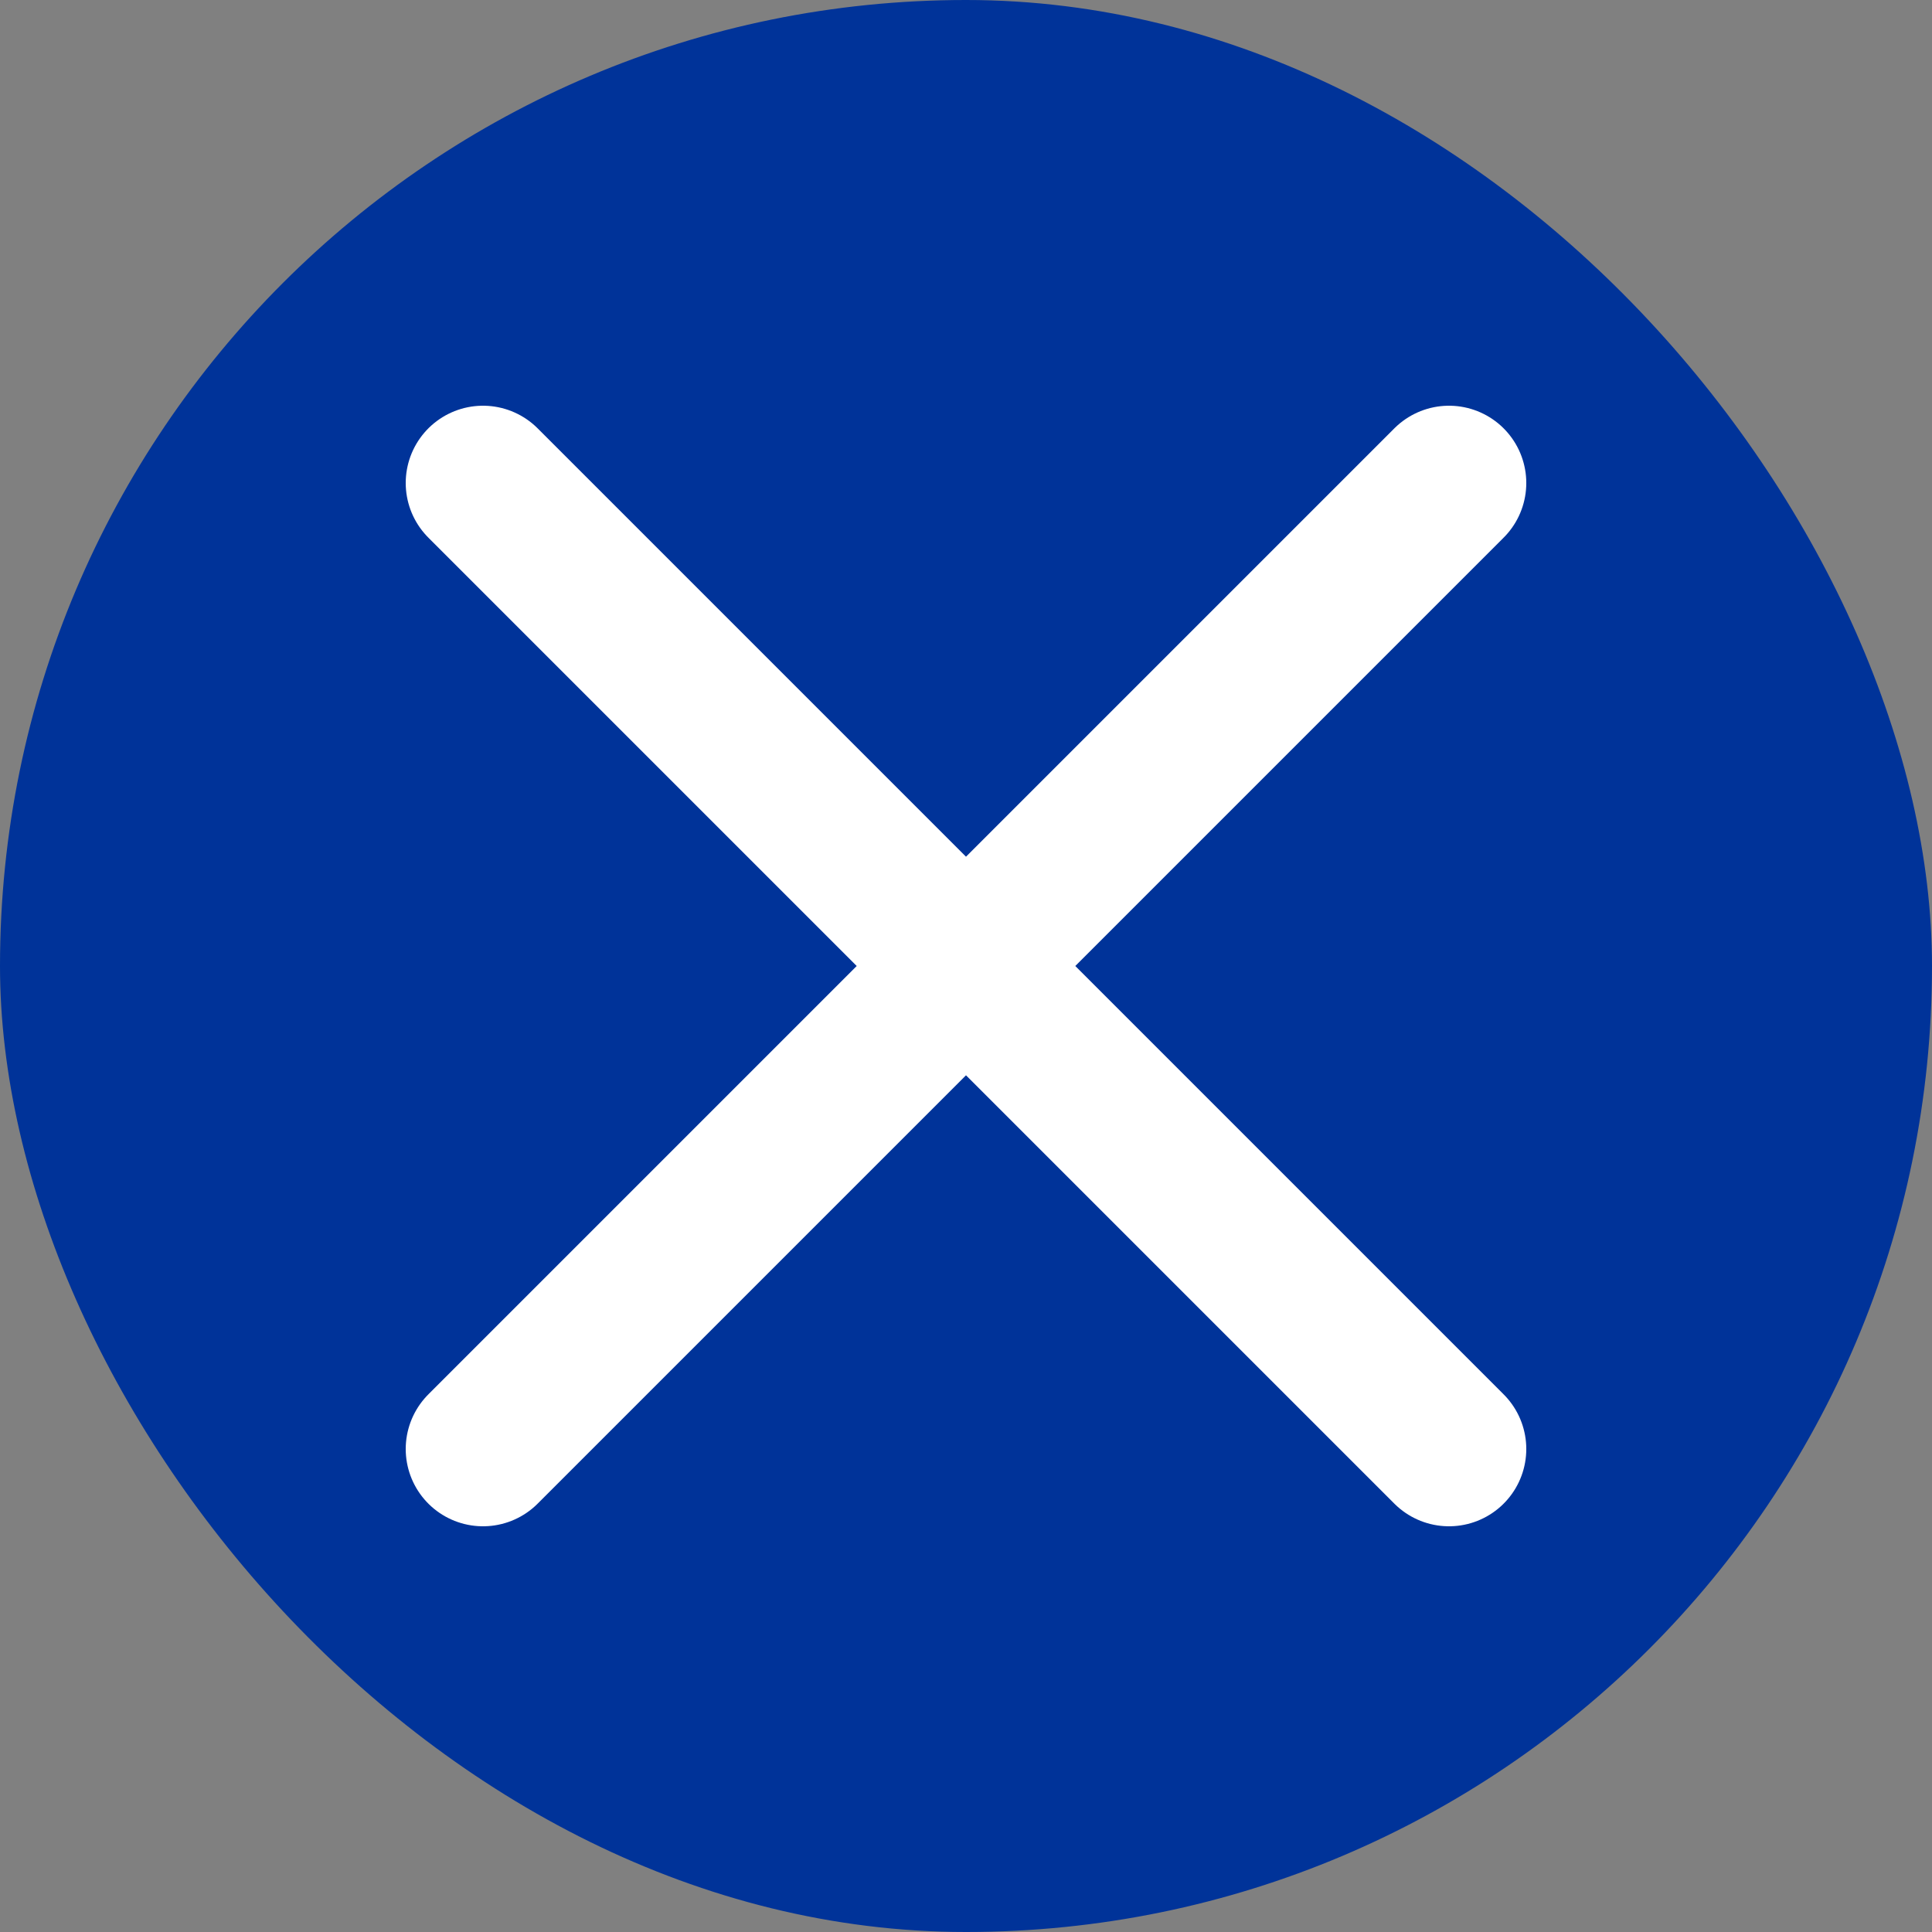<svg width="50" height="50" viewBox="0 0 50 50" fill="none" xmlns="http://www.w3.org/2000/svg">
<rect x="0" y="0" width="50" height="50" fill="#808080" stroke="none"/>
<rect width="50" height="50" rx="25" fill="#003399"/>
<path d="M37.5 37.5L12.5 12.5M37.5 12.5L12.5 37.5" stroke="white" stroke-width="4" stroke-linecap="round"/>
</svg>
